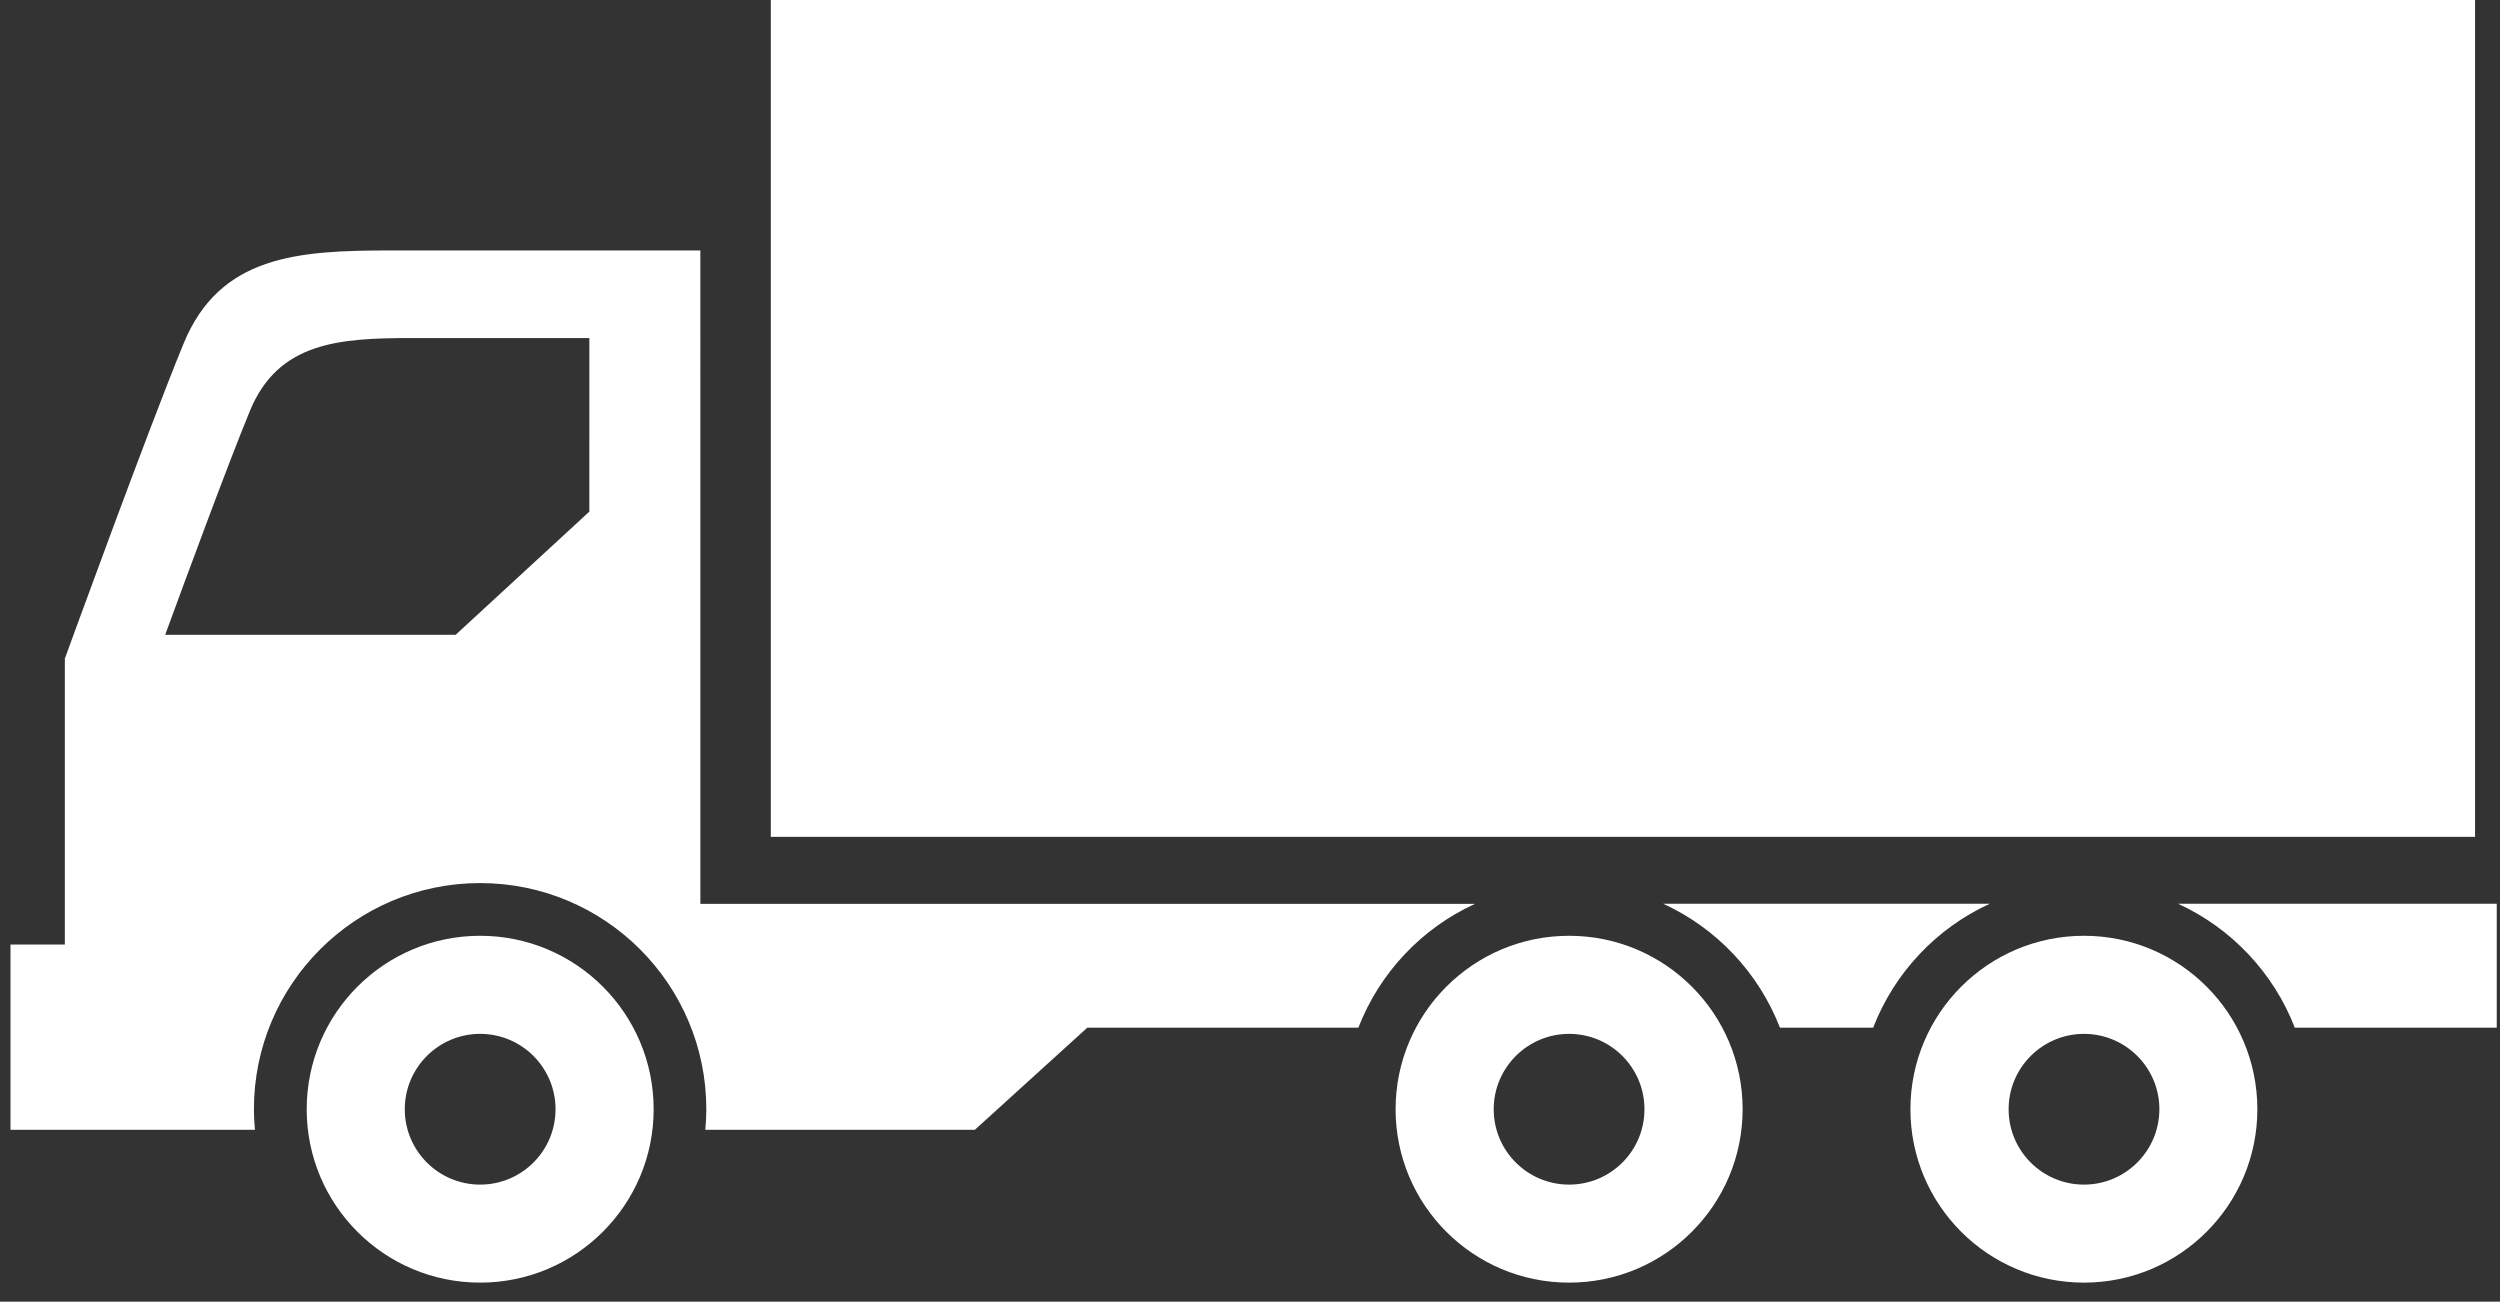 <?xml version="1.0" encoding="UTF-8"?> <svg xmlns="http://www.w3.org/2000/svg" width="121" height="63" viewBox="0 0 121 63" fill="none"><rect x="0" y="0" width="121" height="63" fill="#333333" stroke="none"/><path d="M37.307 0H119.792V40.503H37.307V0Z" fill="white"></path><path d="M23.239 45.292C18.602 45.292 14.844 49.051 14.844 53.688C14.844 58.325 18.602 62.079 23.239 62.079C27.875 62.079 31.637 58.319 31.637 53.688C31.636 49.051 27.875 45.292 23.239 45.292ZM23.239 57.335C21.226 57.335 19.591 55.701 19.591 53.688C19.591 51.672 21.228 50.039 23.239 50.039C25.254 50.039 26.888 51.673 26.888 53.688C26.888 55.702 25.253 57.335 23.239 57.335Z" fill="white"></path><path d="M33.897 12.122H18.89C14.39 12.122 10.638 12.371 8.889 16.621C7.138 20.873 3.138 31.878 3.138 31.878V45.717H0.508V54.681H12.339C12.308 54.352 12.289 54.021 12.289 53.689C12.289 47.644 17.189 42.741 23.238 42.741C29.285 42.741 34.186 47.644 34.186 53.689C34.186 54.021 34.167 54.352 34.137 54.681H47.184L52.627 49.738H65.745C66.775 47.084 68.806 44.926 71.39 43.747H33.898L33.897 12.122ZM28.524 24.762L22.052 30.725H7.994C8.889 28.285 11.024 22.486 12.095 19.889C13.465 16.555 16.409 16.361 19.936 16.361H28.525L28.524 24.762ZM86.149 49.738H90.661C91.691 47.079 93.725 44.921 96.306 43.741L80.502 43.742C83.081 44.926 85.115 47.078 86.149 49.738ZM105.422 43.742C108 44.927 110.037 47.078 111.068 49.739L120.842 49.738V43.741L105.422 43.742Z" fill="white"></path><path d="M75.944 45.292C71.308 45.292 67.547 49.051 67.547 53.688C67.547 58.325 71.308 62.079 75.944 62.079C80.584 62.079 84.343 58.319 84.343 53.688C84.343 49.051 80.584 45.292 75.944 45.292ZM75.944 57.335C73.93 57.335 72.295 55.701 72.295 53.688C72.295 51.672 73.936 50.039 75.944 50.039C77.96 50.039 79.592 51.673 79.592 53.688C79.593 55.702 77.96 57.335 75.944 57.335Z" fill="white"></path><path d="M100.865 45.292C96.225 45.292 92.465 49.051 92.465 53.688C92.465 58.325 96.226 62.079 100.865 62.079C105.501 62.079 109.256 58.319 109.256 53.688C109.256 49.051 105.499 45.292 100.865 45.292ZM100.865 57.335C98.849 57.335 97.217 55.701 97.217 53.688C97.217 51.672 98.856 50.039 100.865 50.039C102.879 50.039 104.514 51.673 104.514 53.688C104.51 55.702 102.877 57.335 100.865 57.335Z" fill="white"></path></svg> 